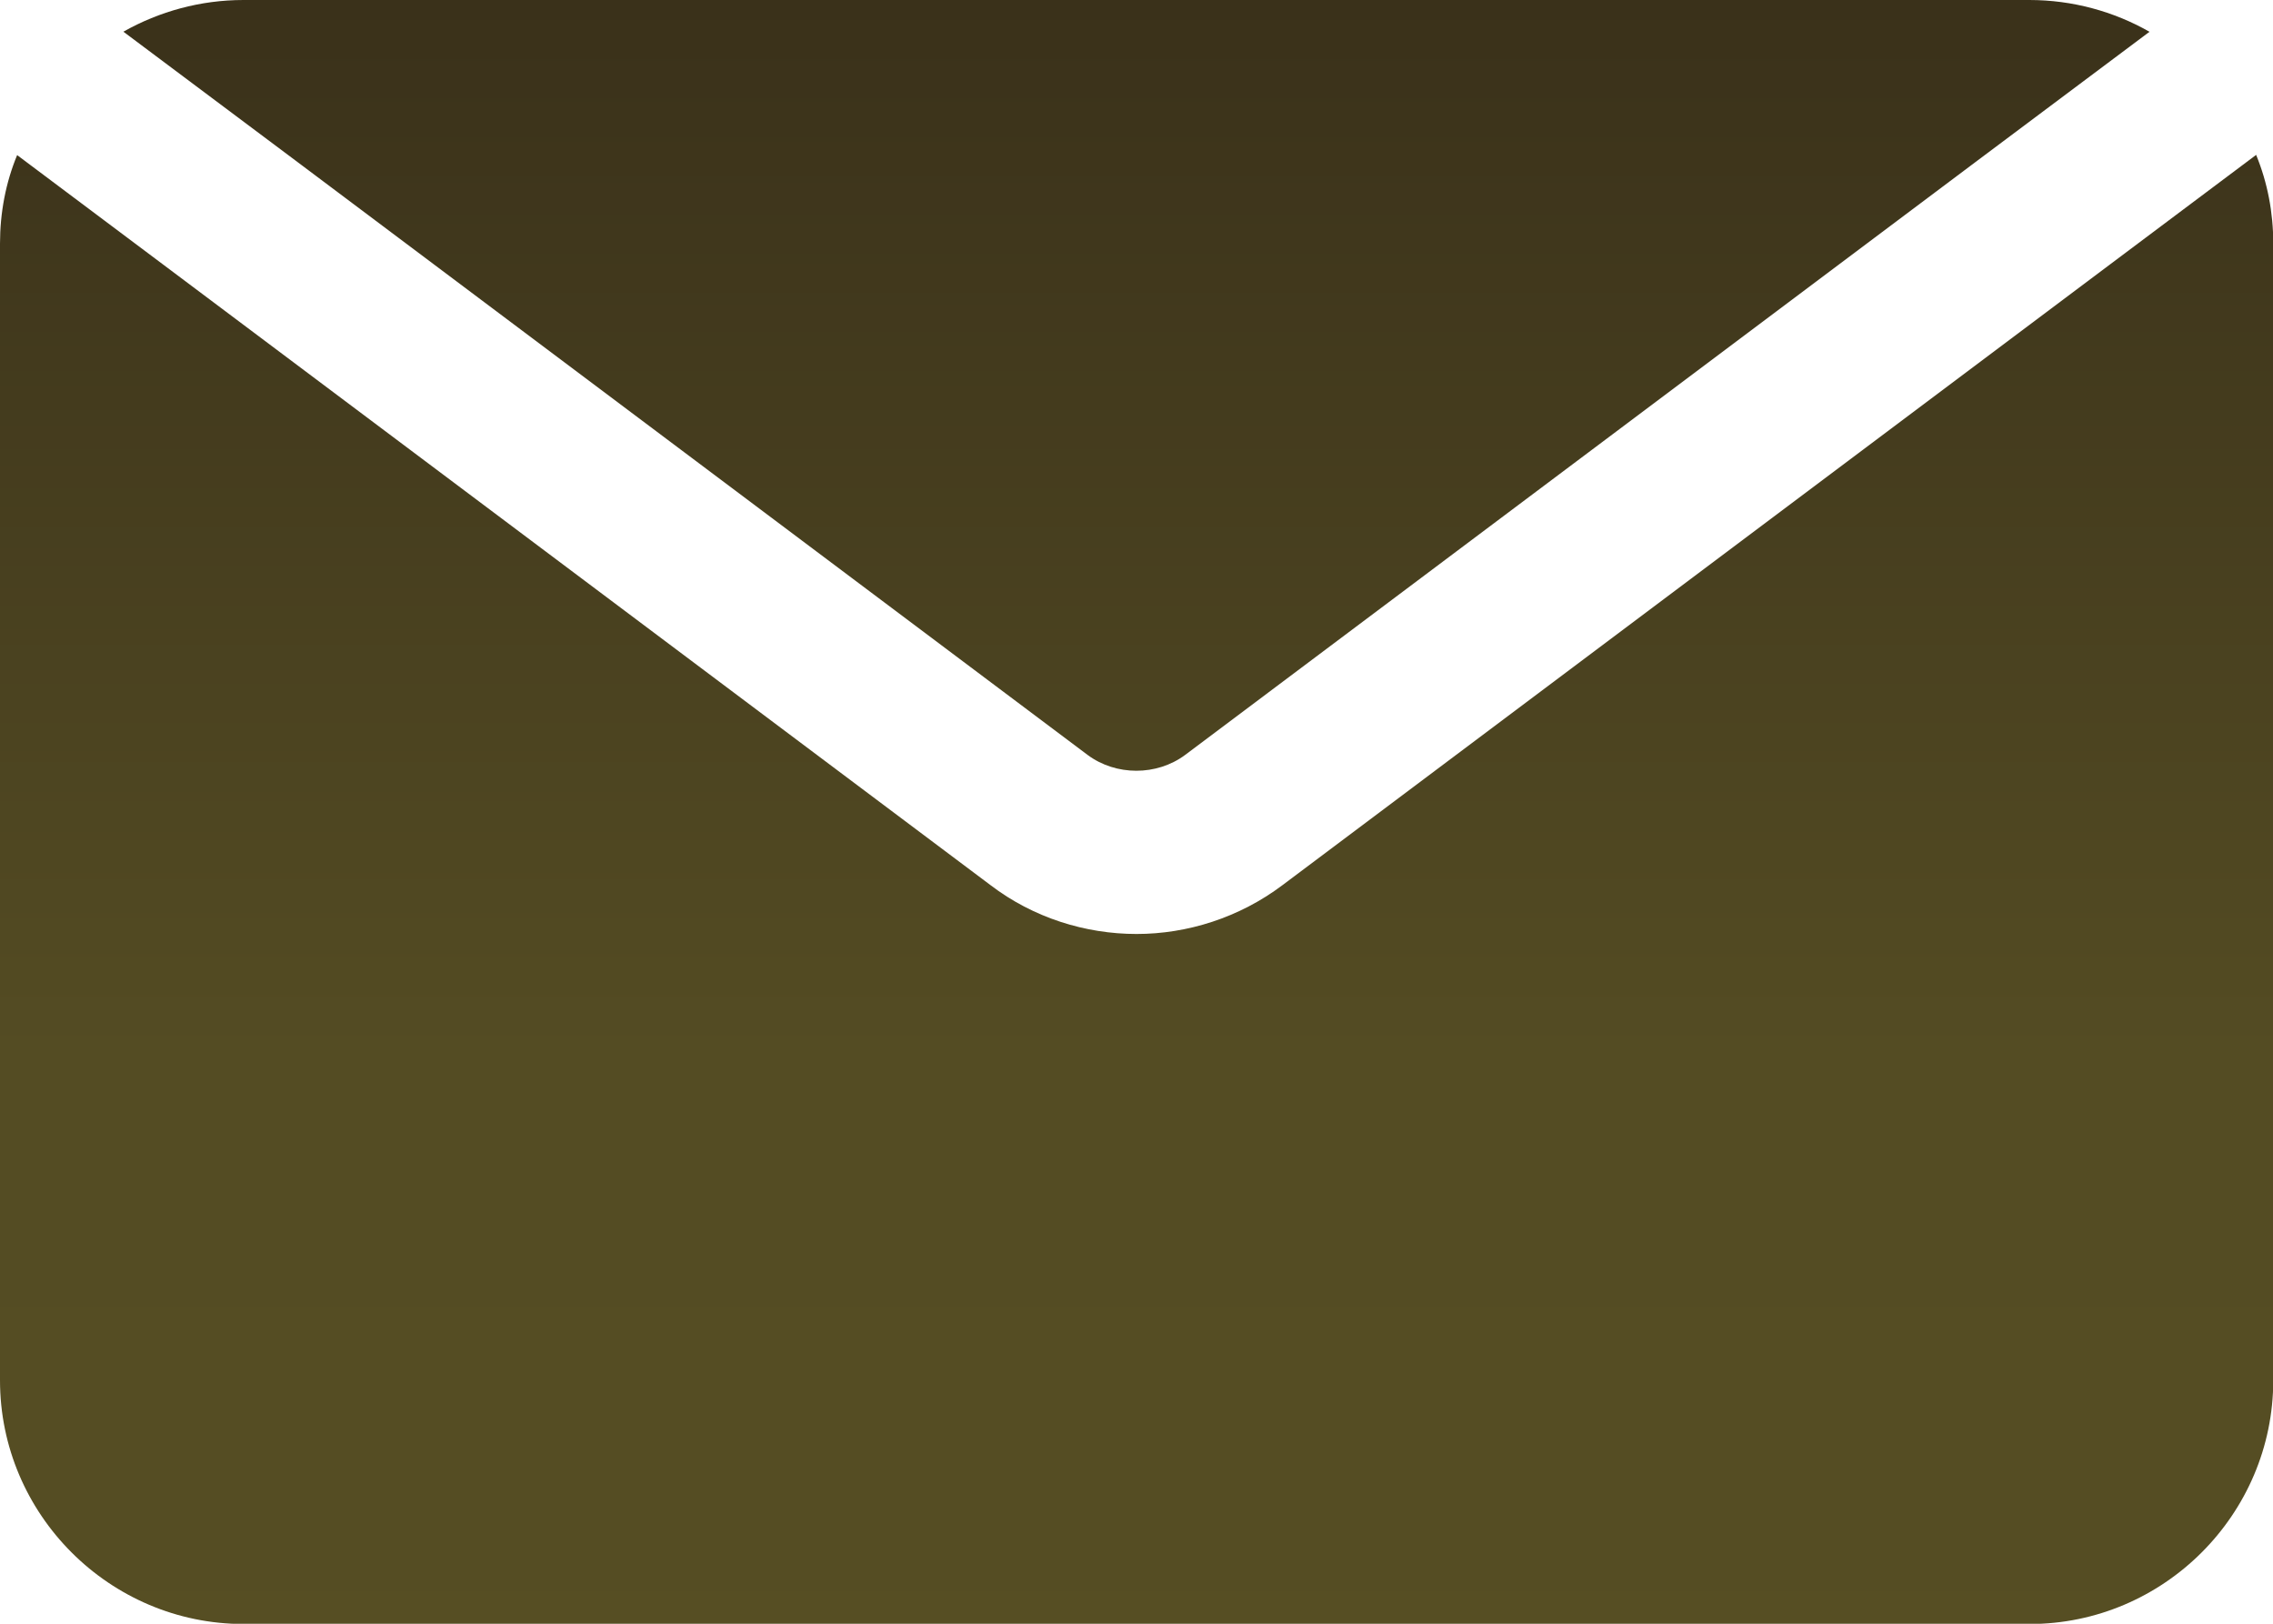 <svg id="Layer_2" data-name="Layer 2" xmlns="http://www.w3.org/2000/svg" xmlns:xlink="http://www.w3.org/1999/xlink" viewBox="0 0 87.5 62.5">
  <defs>
    <style>
      .cls-1 {
        fill: url(#linear-gradient);
      }
    </style>
    <linearGradient id="linear-gradient" x1="43.75" y1="62.5" x2="43.75" y2="0" gradientUnits="userSpaceOnUse">
      <stop offset="0" stop-color="#564e23"></stop>
      <stop offset=".04" stop-color="#554d23"></stop>
      <stop offset=".35" stop-color="#544c23"></stop>
      <stop offset="1" stop-color="#3a311a"></stop>
    </linearGradient>
  </defs>
  <g id="Layer_2-2" data-name="Layer 2">
    <path class="cls-1" d="M82.75,1.22l-6.72,5.03-30.41,22.81c-1.09.81-2.66.81-3.75,0L11.47,6.25,4.75,1.22c1.38-.78,2.97-1.22,4.62-1.22h68.75c1.66,0,3.25.44,4.62,1.22h0ZM86.84,5.97l-5.59,4.19-31.88,23.91c-1.66,1.25-3.66,1.88-5.62,1.88s-3.97-.62-5.62-1.88L6.25,10.16.66,5.97c-.44,1.06-.66,2.22-.66,3.41v43.75c0,5.16,4.22,9.38,9.38,9.38h68.75c5.16,0,9.38-4.22,9.38-9.38V9.37c0-1.19-.22-2.34-.66-3.41h0Z"></path>
  </g>
</svg>